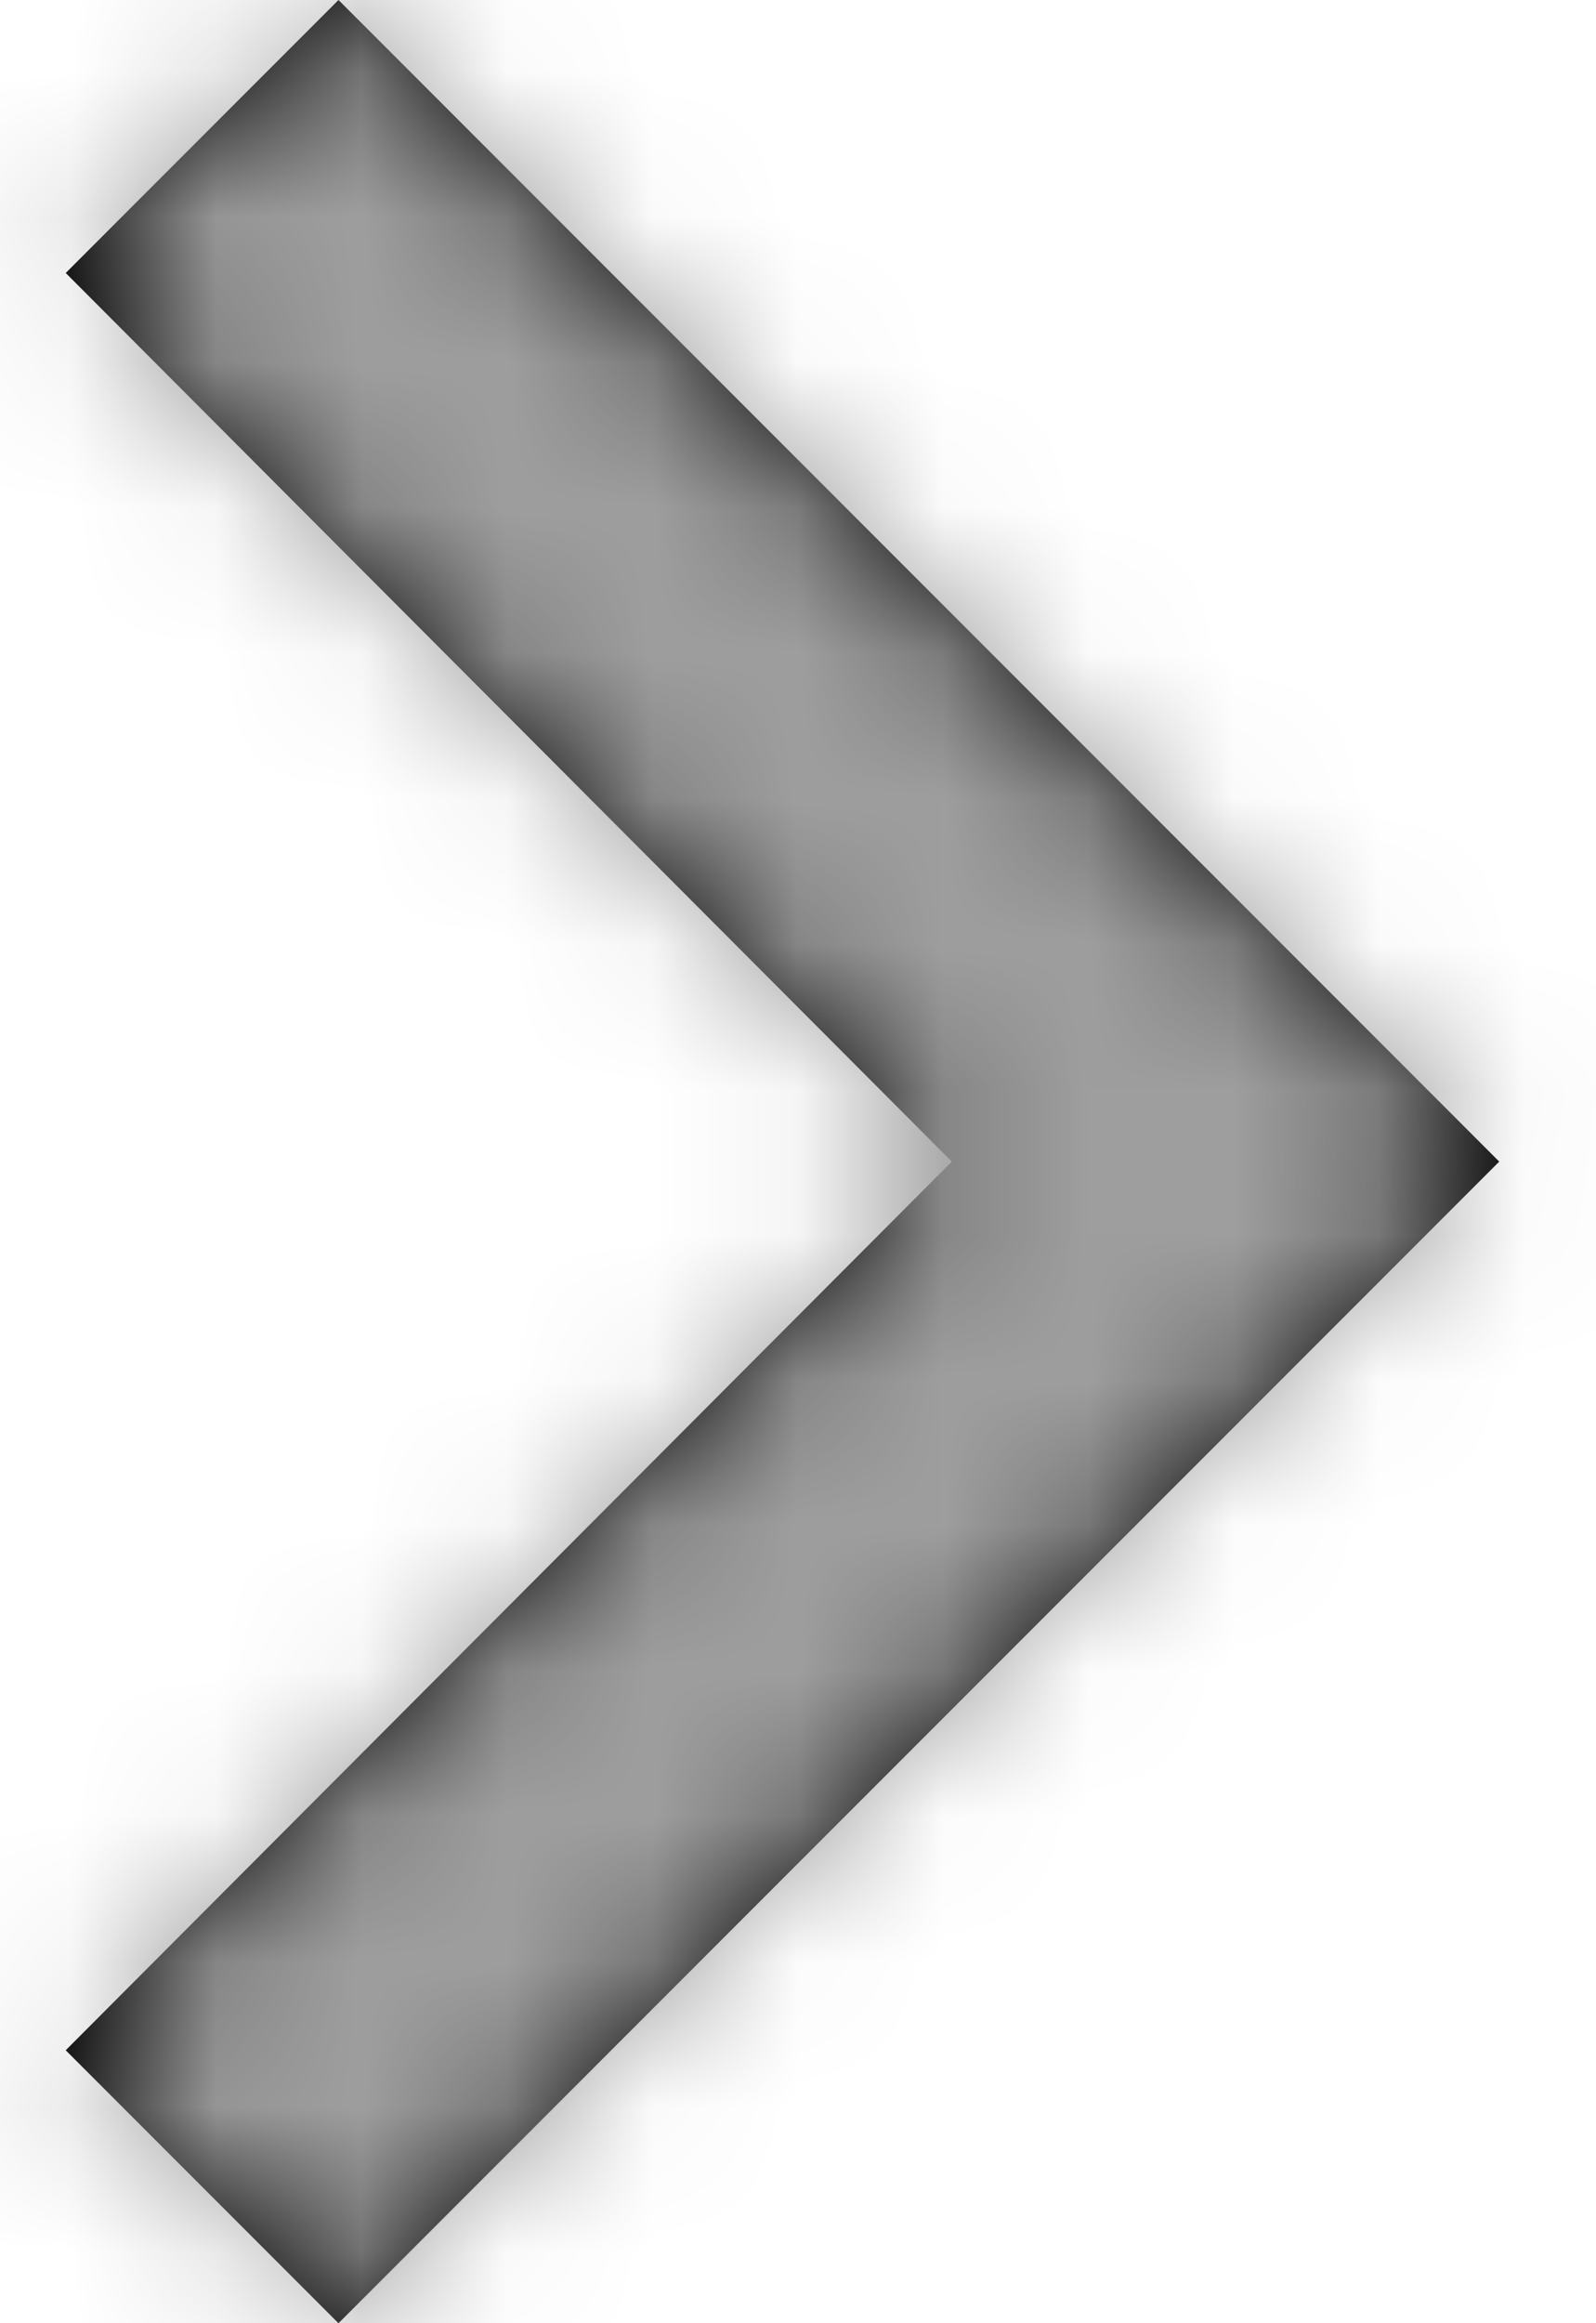 <svg width="11" height="16" xmlns="http://www.w3.org/2000/svg" xmlns:xlink="http://www.w3.org/1999/xlink"><defs><path id="a" d="M20.547 9.88L18.667 8l-8 8 8 8 1.88-1.88L14.44 16z"/></defs><g transform="matrix(-1 0 0 1 21 -8)" fill="none" fill-rule="evenodd"><path d="M0 0h32v32H0z"/><mask id="b" fill="#fff"><use xlink:href="#a"/></mask><use fill="#000" xlink:href="#a"/><g mask="url(#b)" fill="#9E9E9E"><path d="M0 0h32v32H0z"/></g></g></svg>